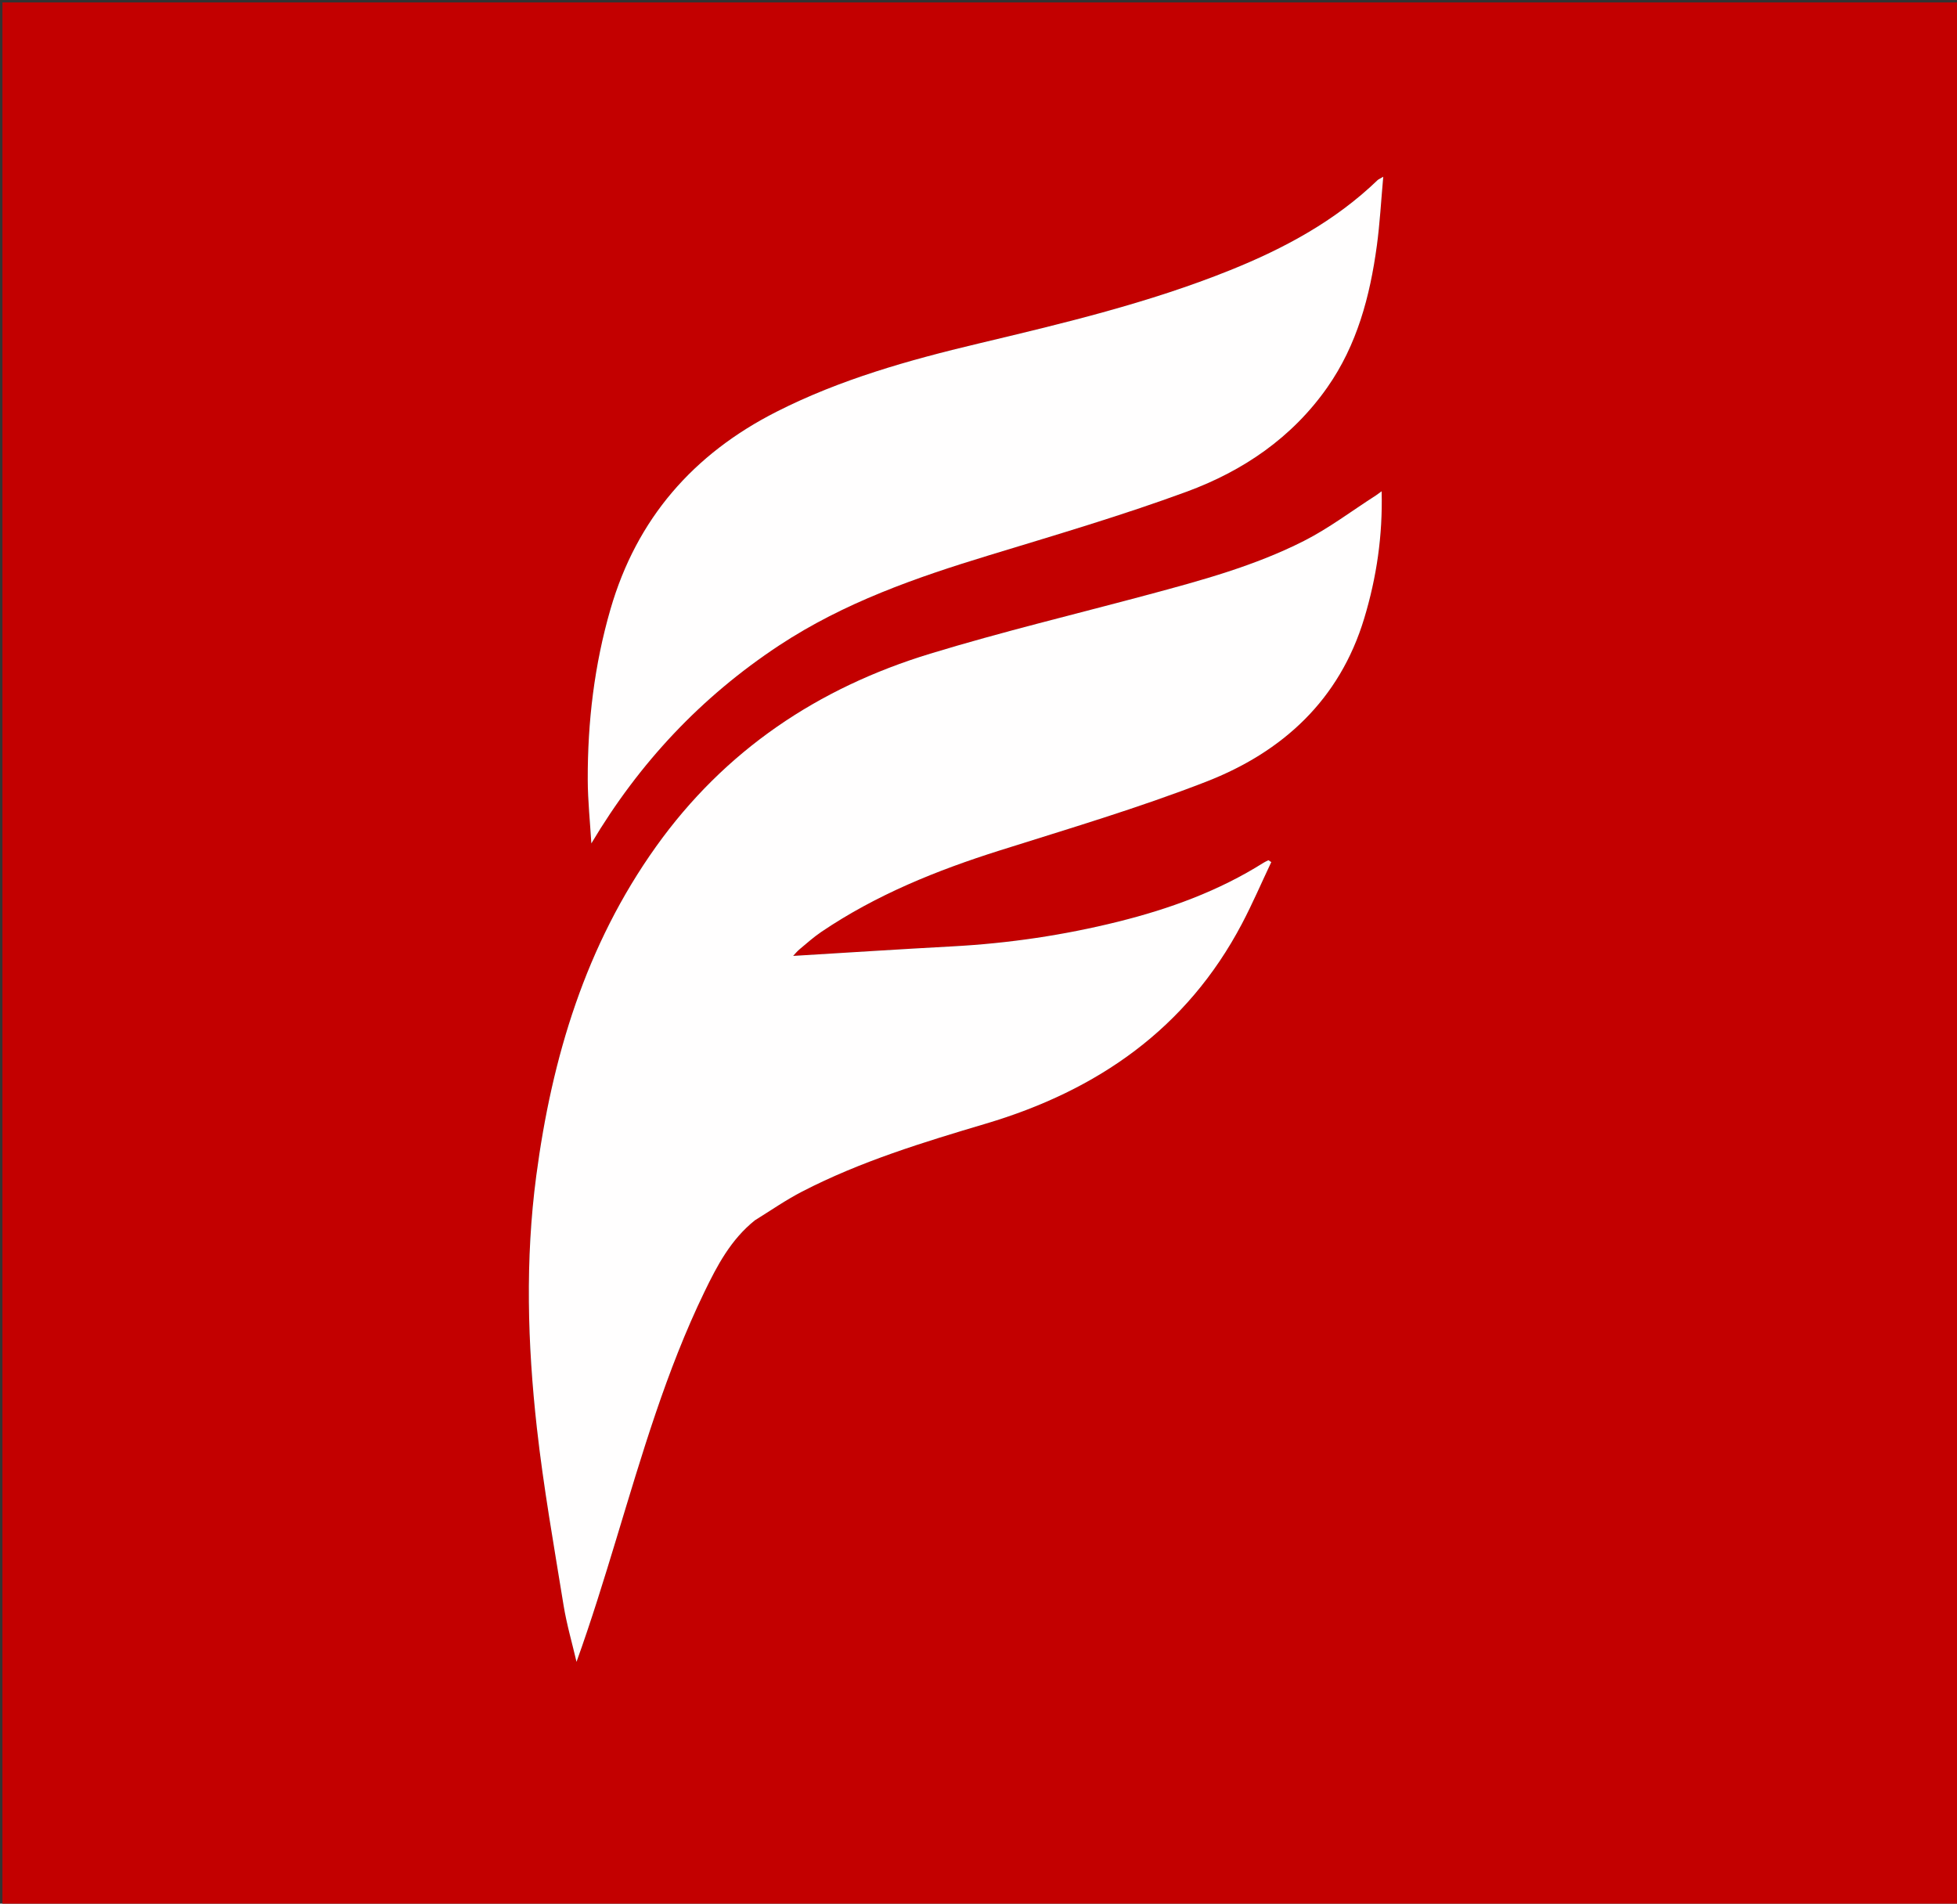 <svg version="1.1" id="Layer_1" xmlns="http://www.w3.org/2000/svg" xmlns:xlink="http://www.w3.org/1999/xlink" x="0px" y="0px"
	 width="100%" viewBox="0 0 803 781" enable-background="new 0 0 803 781" xml:space="preserve">
<rect x="0" y="0" width="803" height="781" fill="#333333" stroke="none"/>
<path fill="#C30000" opacity="1" stroke="none" 
	d="
M553,782 
	C368.667,782 184.833,782 1,782 
	C1,521.667 1,261.333 1,1 
	C268.667,1 536.333,1 804,1 
	C804,261.333 804,521.667 804,782 
	C720.5,782 637,782 553,782 
M309.986,500.44 
	C316.362,496.557 322.534,492.281 329.15,488.862 
	C353.13,476.472 378.836,468.643 404.582,460.985 
	C450.325,447.378 486.929,422.055 509.603,378.982 
	C513.948,370.728 517.641,362.13 521.636,353.692 
	C521.241,353.435 520.846,353.179 520.451,352.922 
	C519.79,353.263 519.098,353.555 518.471,353.951 
	C500.029,365.582 479.853,372.89 458.807,378.131 
	C436.492,383.688 413.875,387.025 390.915,388.264 
	C369.045,389.444 347.19,390.87 325.444,392.181 
	C326.093,391.504 327.004,390.356 328.106,389.438 
	C331.044,386.989 333.915,384.419 337.074,382.285 
	C359.55,367.106 384.353,357.095 410.099,348.961 
	C438.497,339.988 467.132,331.507 494.856,320.734 
	C526.257,308.533 549.658,287.199 559.773,253.69 
	C564.831,236.934 567.382,219.859 566.918,201.55 
	C565.684,202.442 565.088,202.919 564.45,203.328 
	C554.688,209.586 545.352,216.684 535.064,221.907 
	C514.753,232.221 492.777,238.162 470.851,244.045 
	C441.09,252.03 411.088,259.222 381.631,268.203 
	C335.67,282.215 297.402,307.807 269.179,347.352 
	C240.277,387.849 226.456,433.851 220.027,482.492 
	C215.483,516.869 216.45,551.344 220.269,585.654 
	C222.985,610.052 227.31,634.279 231.229,658.532 
	C232.496,666.375 234.754,674.057 236.558,681.813 
	C242.658,664.873 247.845,647.977 252.98,631.065 
	C263.377,596.818 273.358,562.422 289.026,530.059 
	C294.258,519.251 299.811,508.646 309.986,500.44 
M320.072,264.542 
	C346.414,247.214 375.761,236.99 405.653,227.875 
	C432.889,219.569 460.262,211.533 486.963,201.713 
	C510.026,193.231 530.142,179.586 544.605,158.972 
	C556.846,141.525 562.133,121.561 564.948,100.829 
	C566.184,91.732 566.673,82.534 567.58,72.512 
	C566.017,73.437 565.558,73.605 565.236,73.914 
	C547.825,90.69 526.977,101.903 504.809,110.827 
	C471.339,124.301 436.345,132.639 401.362,140.97 
	C372.939,147.739 344.904,155.601 318.668,168.902 
	C284.416,186.268 261.239,212.846 250.489,249.938 
	C243.866,272.789 241.089,296.174 241.164,319.891 
	C241.192,328.606 242.126,337.319 242.647,346.033 
	C262.349,312.938 287.692,285.925 320.072,264.542 
z"/>
<path fill="#FFFEFE" opacity="1" stroke="none" 
	d="
M309.721,500.681 
	C299.811,508.646 294.258,519.251 289.026,530.059 
	C273.358,562.422 263.377,596.818 252.98,631.065 
	C247.845,647.977 242.658,664.873 236.558,681.813 
	C234.754,674.057 232.496,666.375 231.229,658.532 
	C227.31,634.279 222.985,610.052 220.269,585.654 
	C216.45,551.344 215.483,516.869 220.027,482.492 
	C226.456,433.851 240.277,387.849 269.179,347.352 
	C297.402,307.807 335.67,282.215 381.631,268.203 
	C411.088,259.222 441.09,252.03 470.851,244.045 
	C492.777,238.162 514.753,232.221 535.064,221.907 
	C545.352,216.684 554.688,209.586 564.45,203.328 
	C565.088,202.919 565.684,202.442 566.918,201.55 
	C567.382,219.859 564.831,236.934 559.773,253.69 
	C549.658,287.199 526.257,308.533 494.856,320.734 
	C467.132,331.507 438.497,339.988 410.099,348.961 
	C384.353,357.095 359.55,367.106 337.074,382.285 
	C333.915,384.419 331.044,386.989 328.106,389.438 
	C327.004,390.356 326.093,391.504 325.444,392.181 
	C347.19,390.87 369.045,389.444 390.915,388.264 
	C413.875,387.025 436.492,383.688 458.807,378.131 
	C479.853,372.89 500.029,365.582 518.471,353.951 
	C519.098,353.555 519.79,353.263 520.451,352.922 
	C520.846,353.179 521.241,353.435 521.636,353.692 
	C517.641,362.13 513.948,370.728 509.603,378.982 
	C486.929,422.055 450.325,447.378 404.582,460.985 
	C378.836,468.643 353.13,476.472 329.15,488.862 
	C322.534,492.281 316.362,496.557 309.721,500.681 
z"/>
<path fill="#FFFEFE" opacity="1" stroke="none" 
	d="
M319.777,264.753 
	C287.692,285.925 262.349,312.938 242.647,346.033 
	C242.126,337.319 241.192,328.606 241.164,319.891 
	C241.089,296.174 243.866,272.789 250.489,249.938 
	C261.239,212.846 284.416,186.268 318.668,168.902 
	C344.904,155.601 372.939,147.739 401.362,140.97 
	C436.345,132.639 471.339,124.301 504.809,110.827 
	C526.977,101.903 547.825,90.69 565.236,73.914 
	C565.558,73.605 566.017,73.437 567.58,72.512 
	C566.673,82.534 566.184,91.732 564.948,100.829 
	C562.133,121.561 556.846,141.525 544.605,158.972 
	C530.142,179.586 510.026,193.231 486.963,201.713 
	C460.262,211.533 432.889,219.569 405.653,227.875 
	C375.761,236.99 346.414,247.214 319.777,264.753 
z"/>
</svg>